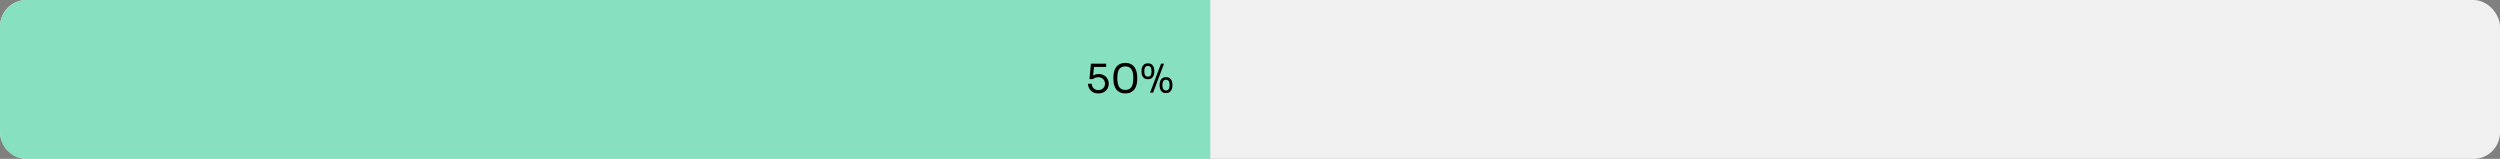 <svg xmlns="http://www.w3.org/2000/svg" width="944" height="60" viewBox="0 0 944 60" fill="none"><rect x="0" y="0" width="944" height="60" fill="#808080" stroke="none"/><rect width="944" height="60" rx="10" fill="#F0F0F0"></rect><path d="M0 10C0 4.477 4.477 0 10 0H457V60H10C4.477 60 0 55.523 0 50V10Z" fill="#87E1C1"></path><path d="M414.74 35.27C413.9 35.27 413.19 35.1 412.61 34.76C412.03 34.41 411.59 33.955 411.29 33.395C410.99 32.835 410.84 32.24 410.84 31.61H412.25C412.25 32.07 412.35 32.48 412.55 32.84C412.76 33.2 413.05 33.485 413.42 33.695C413.79 33.905 414.23 34.01 414.74 34.01C415.24 34.01 415.675 33.91 416.045 33.71C416.425 33.5 416.72 33.215 416.93 32.855C417.14 32.485 417.245 32.07 417.245 31.61C417.245 31.15 417.14 30.735 416.93 30.365C416.73 29.995 416.44 29.7 416.06 29.48C415.69 29.26 415.25 29.15 414.74 29.15C414.37 29.15 413.995 29.215 413.615 29.345C413.235 29.465 412.93 29.64 412.7 29.87H411.38L411.935 24.05H417.68V25.28H412.775L413.135 24.785L412.715 29.03L412.325 28.895C412.615 28.605 412.965 28.375 413.375 28.205C413.795 28.035 414.27 27.95 414.8 27.95C415.64 27.95 416.345 28.125 416.915 28.475C417.485 28.815 417.915 29.26 418.205 29.81C418.505 30.35 418.655 30.915 418.655 31.505V31.715C418.655 32.305 418.505 32.875 418.205 33.425C417.905 33.965 417.46 34.41 416.87 34.76C416.29 35.1 415.58 35.27 414.74 35.27ZM424.926 35.27C424.106 35.27 423.406 35.13 422.826 34.85C422.256 34.56 421.791 34.17 421.431 33.68C421.081 33.19 420.826 32.625 420.666 31.985C420.506 31.335 420.426 30.65 420.426 29.93V29.12C420.426 28.11 420.581 27.2 420.891 26.39C421.211 25.58 421.701 24.94 422.361 24.47C423.031 23.99 423.886 23.75 424.926 23.75C425.966 23.75 426.816 23.99 427.476 24.47C428.136 24.94 428.621 25.58 428.931 26.39C429.251 27.2 429.411 28.11 429.411 29.12V29.93C429.411 30.65 429.331 31.335 429.171 31.985C429.011 32.625 428.751 33.19 428.391 33.68C428.041 34.17 427.581 34.56 427.011 34.85C426.441 35.13 425.746 35.27 424.926 35.27ZM424.926 33.95C425.966 33.95 426.726 33.6 427.206 32.9C427.696 32.19 427.941 31.07 427.941 29.54C427.941 27.94 427.691 26.795 427.191 26.105C426.701 25.415 425.946 25.07 424.926 25.07C423.896 25.07 423.131 25.415 422.631 26.105C422.141 26.795 421.896 27.93 421.896 29.51C421.896 31.05 422.141 32.175 422.631 32.885C423.121 33.595 423.886 33.95 424.926 33.95ZM434.258 35L438.398 24.05H439.538L435.398 35H434.258ZM433.448 29.93C432.878 29.93 432.413 29.8 432.053 29.54C431.703 29.28 431.443 28.935 431.273 28.505C431.113 28.075 431.033 27.61 431.033 27.11V26.72C431.033 26.18 431.118 25.7 431.288 25.28C431.458 24.85 431.723 24.515 432.083 24.275C432.443 24.025 432.898 23.9 433.448 23.9C434.008 23.9 434.463 24.025 434.813 24.275C435.173 24.515 435.438 24.85 435.608 25.28C435.778 25.7 435.863 26.18 435.863 26.72V27.11C435.863 27.61 435.778 28.075 435.608 28.505C435.448 28.935 435.193 29.28 434.843 29.54C434.493 29.8 434.028 29.93 433.448 29.93ZM433.448 28.94C433.908 28.94 434.248 28.775 434.468 28.445C434.698 28.105 434.813 27.6 434.813 26.93C434.813 26.22 434.698 25.705 434.468 25.385C434.238 25.055 433.898 24.89 433.448 24.89C432.998 24.89 432.658 25.055 432.428 25.385C432.198 25.705 432.083 26.215 432.083 26.915C432.083 27.585 432.193 28.09 432.413 28.43C432.643 28.77 432.988 28.94 433.448 28.94ZM440.288 35.15C439.718 35.15 439.253 35.02 438.893 34.76C438.543 34.5 438.283 34.155 438.113 33.725C437.953 33.295 437.873 32.83 437.873 32.33V31.94C437.873 31.4 437.958 30.92 438.128 30.5C438.298 30.07 438.563 29.735 438.923 29.495C439.283 29.245 439.738 29.12 440.288 29.12C440.848 29.12 441.303 29.245 441.653 29.495C442.013 29.735 442.278 30.07 442.448 30.5C442.618 30.92 442.703 31.4 442.703 31.94V32.33C442.703 32.83 442.618 33.295 442.448 33.725C442.288 34.155 442.033 34.5 441.683 34.76C441.333 35.02 440.868 35.15 440.288 35.15ZM440.288 34.16C440.748 34.16 441.088 33.995 441.308 33.665C441.538 33.325 441.653 32.82 441.653 32.15C441.653 31.44 441.538 30.925 441.308 30.605C441.078 30.275 440.738 30.11 440.288 30.11C439.838 30.11 439.498 30.275 439.268 30.605C439.038 30.925 438.923 31.435 438.923 32.135C438.923 32.805 439.033 33.31 439.253 33.65C439.483 33.99 439.828 34.16 440.288 34.16Z" fill="black"></path></svg>